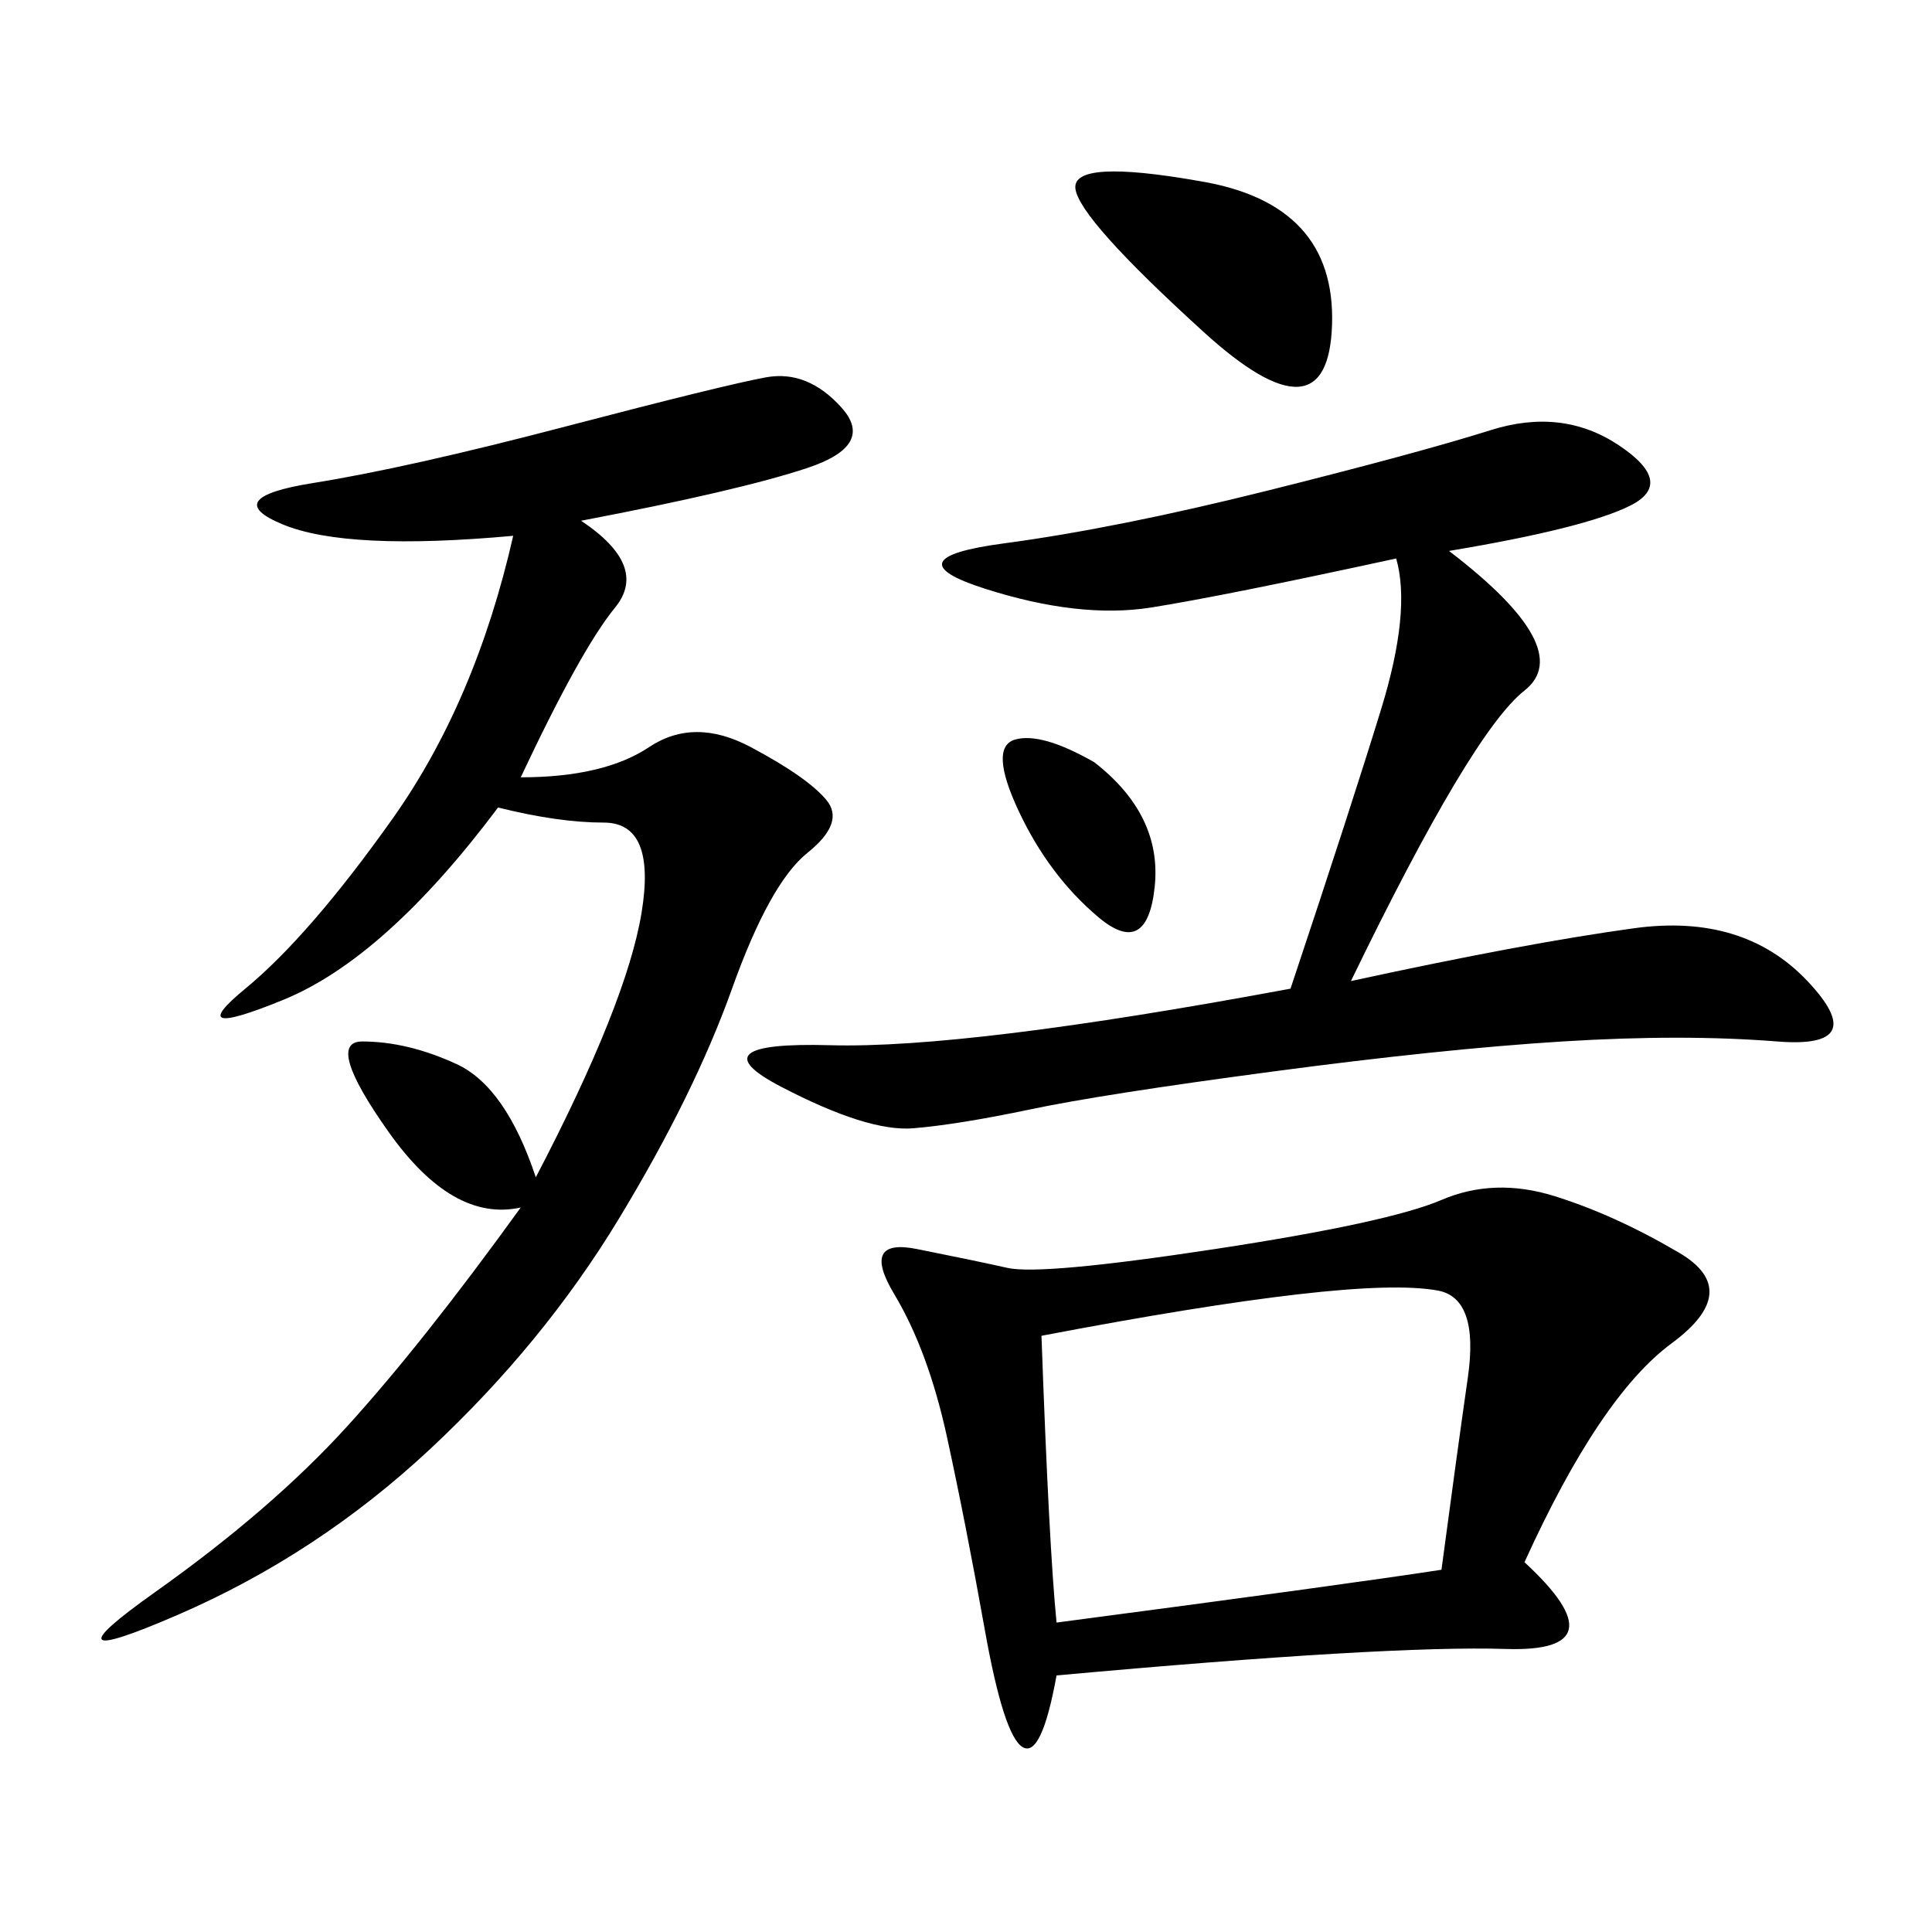 <svg xmlns="http://www.w3.org/2000/svg" xmlns:xlink="http://www.w3.org/1999/xlink" width="300" height="300"><path d="M236.72 242.58Q251.95 256.64 233.79 256.05Q215.63 255.47 164.06 260.16L164.06 260.16Q161.72 273.05 158.79 271.29Q155.86 269.53 152.93 253.13Q150 236.72 147.07 223.24Q144.14 209.77 138.87 200.98Q133.59 192.19 142.38 193.95Q151.17 195.70 156.45 196.88Q161.72 198.05 188.67 193.95Q215.63 189.84 223.83 186.33Q232.03 182.81 241.41 185.74Q250.78 188.67 260.74 194.53Q270.70 200.39 259.57 208.59Q248.44 216.80 236.72 242.58L236.72 242.58ZM90.23 80.86Q100.78 87.89 95.51 94.34Q90.23 100.78 80.86 120.70L80.86 120.70Q93.75 120.70 100.78 116.02Q107.81 111.33 116.60 116.02Q125.39 120.70 128.32 124.22Q131.25 127.73 125.39 132.42Q119.53 137.11 113.67 153.52Q107.81 169.92 96.09 189.26Q84.38 208.59 66.80 225Q49.22 241.41 27.54 250.78Q5.86 260.16 24.02 247.27Q42.19 234.38 53.91 221.48Q65.63 208.59 80.86 187.50L80.86 187.50Q70.31 189.84 60.35 175.78Q50.39 161.72 56.25 161.72L56.25 161.72Q63.28 161.72 70.90 165.23Q78.52 168.75 83.20 182.81L83.20 182.81Q97.27 155.86 99.61 141.80Q101.95 127.73 93.75 127.73L93.75 127.73Q86.72 127.73 77.34 125.39L77.34 125.39Q59.77 148.83 43.95 155.27Q28.13 161.72 38.09 153.52Q48.05 145.31 60.94 127.15Q73.83 108.98 79.69 83.20L79.69 83.20Q53.91 85.55 43.95 81.45Q33.98 77.34 48.63 75Q63.28 72.66 87.89 66.21Q112.50 59.77 118.95 58.59Q125.39 57.42 130.66 63.28Q135.94 69.14 125.39 72.66Q114.84 76.17 90.23 80.86L90.23 80.86ZM225 85.55Q244.92 100.78 236.72 107.23Q228.52 113.67 209.77 152.34L209.77 152.34Q236.72 146.48 253.71 144.14Q270.70 141.80 280.66 152.34Q290.63 162.89 275.98 161.72Q261.33 160.55 242.58 161.72Q223.83 162.89 197.46 166.41Q171.09 169.92 159.96 172.27Q148.83 174.61 141.80 175.20Q134.77 175.78 121.29 168.75Q107.81 161.72 128.91 162.30Q150 162.89 200.39 153.52L200.39 153.52Q209.77 125.39 214.45 110.16Q219.14 94.92 216.80 86.72L216.80 86.72Q189.84 92.58 178.71 94.34Q167.58 96.09 152.93 91.41Q138.28 86.72 155.86 84.38Q173.44 82.03 196.88 76.17Q220.31 70.31 231.45 66.80Q242.58 63.28 251.37 69.14Q260.16 75 253.13 78.52Q246.09 82.03 225 85.55L225 85.55ZM164.06 251.95Q208.59 246.09 223.83 243.75L223.83 243.75Q226.17 226.17 227.93 213.87Q229.69 201.56 223.24 200.39Q216.80 199.22 201.56 200.98Q186.33 202.73 161.72 207.42L161.72 207.42Q162.89 240.23 164.06 251.95L164.06 251.95ZM186.33 28.13Q207.42 31.64 206.84 50.39Q206.25 69.14 186.91 51.56Q167.58 33.98 166.99 29.30Q166.41 24.61 186.33 28.13L186.33 28.13ZM169.92 118.36Q180.47 126.56 179.30 137.70Q178.13 148.83 170.51 142.38Q162.89 135.94 158.20 125.98Q153.52 116.02 157.62 114.84Q161.72 113.67 169.92 118.36L169.92 118.36Z"/></svg>
